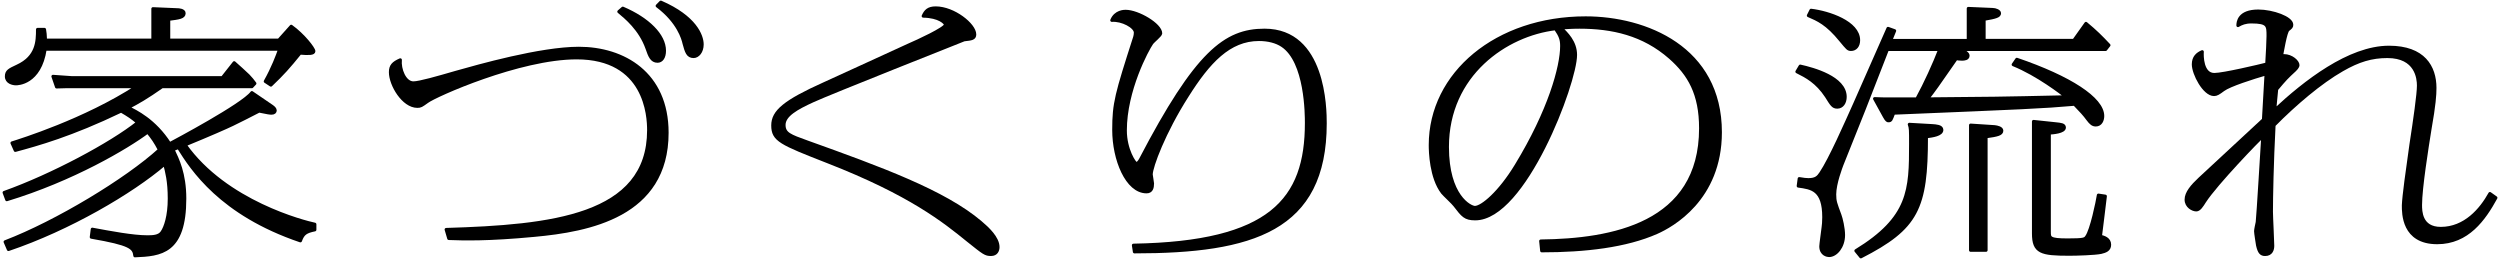 <?xml version="1.0" encoding="utf-8"?>
<!-- Generator: Adobe Illustrator 25.4.1, SVG Export Plug-In . SVG Version: 6.00 Build 0)  -->
<svg version="1.1" id="レイヤー_1" xmlns="http://www.w3.org/2000/svg" xmlns:xlink="http://www.w3.org/1999/xlink" x="0px"
	 y="0px" viewBox="0 0 473 49" style="enable-background:new 0 0 473 49;" xml:space="preserve">
<g>
	<g>
		<path style="stroke:#000000;stroke-width:0.6;stroke-linecap:round;stroke-linejoin:round;stroke-miterlimit:10;" d="
			M51.438,20.11c0.372,0.248,0.62,0.546,0.62,0.794S51.872,21.4,51.376,21.4c-0.31,0-0.682-0.05-2.355-0.397
			c-1.55,0.794-4.154,2.133-5.021,2.53c-1.116,0.546-4.277,1.935-8.99,3.869c7.688,10.864,22.629,14.634,24.551,15.031v1.042
			c-1.674,0.347-2.231,0.695-2.728,2.083c-15.065-5.109-20.521-13.592-23.062-17.66l-1.054,0.397
			c0.867,1.835,2.231,4.514,2.231,9.276c0,10.269-4.587,10.616-9.423,10.814c-0.187-1.538-0.807-2.232-8.246-3.522l0.186-1.488
			c3.473,0.645,7.688,1.439,10.354,1.439c0.992,0,2.295,0,2.852-0.893c0.621-0.893,1.365-3.026,1.365-6.35
			c0-3.323-0.496-5.109-0.869-6.548c-6.262,5.358-18.103,12.302-29.572,16.172l-0.619-1.439c9.732-3.72,23-11.757,29.2-17.412
			c-0.806-1.538-1.302-2.232-2.231-3.373C24.099,27.848,13.745,34,1.283,37.77L0.787,36.43c9.052-3.224,20.272-9.227,25.295-13.245
			c-1.179-0.992-1.798-1.389-3.162-2.183c-9.485,4.564-15.81,6.3-20.024,7.441l-0.62-1.389c1.55-0.496,13.763-4.266,23.62-10.665
			H12.505l-1.799,0.05l-0.682-1.984l3.534,0.248h28.519l2.231-2.828c0.62,0.546,2.17,1.935,2.666,2.431
			c0.435,0.447,0.931,1.042,1.239,1.488l-0.557,0.595H30.669c-2.975,2.083-4.463,2.927-6.447,3.969
			c1.426,0.695,5.021,2.381,7.874,6.846c0.93-0.496,13.825-7.342,15.562-9.673L51.438,20.11z M52.74,7.609l2.356-2.629
			c2.293,1.637,4.277,4.217,4.277,4.713c0,0.446-0.868,0.496-2.604,0.347c-2.17,2.679-3.225,3.869-5.518,6.052l-1.055-0.695
			c1.426-2.53,2.294-4.861,2.729-6.102H8.536c-0.991,6.548-5.27,6.548-5.518,6.548c-0.557,0-1.797-0.248-1.797-1.389
			c0-0.992,0.558-1.24,2.045-1.935C7.049,10.784,7.11,7.807,7.11,5.575h1.303C8.536,6.22,8.536,6.518,8.599,7.609h20.335V1.656
			l4.588,0.198c0.248,0,1.302,0.05,1.302,0.645c0,0.794-0.992,0.893-2.914,1.141v3.969H52.74z"/>
		<path style="stroke:#000000;stroke-width:0.6;stroke-linecap:round;stroke-linejoin:round;stroke-miterlimit:10;" d="
			M84.419,43.425c19.776-0.595,38.313-2.431,38.313-18.801c0-2.629-0.496-13.691-13.64-13.691c-10.787,0-26.782,7.143-28.27,8.284
			c-1.116,0.794-1.24,0.893-1.86,0.893c-2.666,0-5.083-4.068-5.083-6.449c0-1.191,0.495-1.736,1.859-2.332
			c-0.186,1.736,0.806,4.365,2.479,4.365c1.116,0,4.588-0.992,7.997-1.984c4.217-1.19,16.058-4.564,23.312-4.564
			c8.431,0,16.677,4.713,16.677,15.973c0,15.725-14.879,18.454-25.108,19.396c-8.866,0.844-13.515,0.695-16.181,0.595L84.419,43.425
			z M117.835,1.557c4.773,2.034,7.873,5.109,7.873,8.036c0,1.29-0.558,1.984-1.302,1.984c-1.116,0-1.487-0.992-1.983-2.431
			c-1.303-3.671-4.03-5.854-5.332-6.945L117.835,1.557z M125.026,0.416c6.51,2.827,7.812,6.35,7.812,7.987
			c0,1.389-0.806,2.282-1.612,2.282c-1.115,0-1.363-0.893-1.797-2.48c-0.187-0.843-1.055-4.068-5.084-7.094L125.026,0.416z"/>
		<path style="stroke:#000000;stroke-width:0.6;stroke-linecap:round;stroke-linejoin:round;stroke-miterlimit:10;" d="
			M177.032,1.507c3.41,0,7.378,3.175,7.378,5.01c0,0.794-0.62,0.843-1.922,0.992c-0.062,0-25.853,10.219-28.704,11.558
			c-3.038,1.389-5.456,2.729-5.456,4.564c0,1.687,1.179,2.083,4.34,3.224c13.825,4.96,25.977,9.375,32.858,15.229
			c1.302,1.091,3.285,2.927,3.285,4.663c0,0.645-0.31,1.389-1.302,1.389c-1.054,0-1.302-0.198-4.401-2.679
			c-4.402-3.572-10.85-8.78-26.535-14.882c-8.865-3.472-10.354-4.068-10.354-6.846c0-2.629,2.232-4.514,9.734-7.887
			c2.541-1.141,13.639-6.25,15.933-7.292c1.735-0.744,7.006-3.175,7.006-3.869c0-0.347-1.179-1.587-4.216-1.637
			C175.11,2.053,175.669,1.507,177.032,1.507z"/>
		<path style="stroke:#000000;stroke-width:0.6;stroke-linecap:round;stroke-linejoin:round;stroke-miterlimit:10;" d="
			M214.45,46.401c25.977-0.447,32.734-8.632,32.734-23.117c0-1.538,0-11.657-4.588-14.683c-1.115-0.744-2.666-1.141-4.401-1.141
			c-5.642,0-9.548,4.266-13.577,10.666c-4.402,6.895-6.819,13.443-6.819,14.882c0,0.248,0.248,1.438,0.248,1.687
			c0,0.843-0.187,1.587-1.116,1.587c-3.72,0-6.199-6.102-6.199-11.707c0-5.06,0.496-6.746,3.967-17.561
			c0.062-0.248,0.125-0.496,0.125-0.843c0-1.141-2.543-2.48-4.465-2.332c0.683-1.687,2.356-1.687,2.604-1.687
			c2.356,0,6.634,2.53,6.634,4.167c0,0.347-1.488,1.538-1.674,1.835c-0.868,1.24-5.021,8.929-5.021,16.519
			c0,3.671,1.797,6.3,2.107,6.3c0.186,0,0.559-0.347,0.807-0.843c10.539-20.19,15.994-24.406,23.434-24.406
			c11.346,0,11.47,14.882,11.47,17.61c0,20.19-13.825,24.307-36.082,24.307L214.45,46.401z"/>
		<path style="stroke:#000000;stroke-width:0.6;stroke-linecap:round;stroke-linejoin:round;stroke-miterlimit:10;" d="
			M291.511,45.608c13.391-0.149,30.254-3.125,30.254-21.331c0-6.548-2.17-10.219-5.766-13.394
			c-5.084-4.465-10.974-5.754-17.174-5.754c-1.549,0-2.604,0.099-3.533,0.149c1.115,1.042,2.789,2.679,2.789,5.109
			c0,5.308-9.671,31.004-18.971,31.004c-1.922,0-2.355-0.595-3.844-2.53c-0.31-0.447-2.045-2.034-2.355-2.431
			c-2.17-2.828-2.294-7.739-2.294-8.979c0-13.542,12.523-24.059,29.386-24.059c11.346,0,25.48,5.655,25.48,21.628
			c0,12.699-9.236,17.709-12.027,18.949c-5.827,2.58-13.576,3.473-21.76,3.473L291.511,45.608z M273.841,27.799
			c0,9.326,4.34,11.459,5.208,11.459c1.364,0,4.712-2.828,7.812-7.937c6.324-10.368,8.617-18.702,8.617-22.621
			c0-1.24-0.248-1.935-1.178-3.274C285.001,6.518,273.841,14.058,273.841,27.799z"/>
		<path style="stroke:#000000;stroke-width:0.6;stroke-linecap:round;stroke-linejoin:round;stroke-miterlimit:10;" d="
			M340.603,12.52c2.48,0.546,8.494,2.183,8.494,5.804c0,1.092-0.559,1.935-1.488,1.935c-0.806,0-1.054-0.447-2.046-2.034
			c-1.798-2.728-3.782-3.77-5.579-4.663L340.603,12.52z M381.583,11.23c10.043,3.423,16.242,7.441,16.242,10.715
			c0,0.794-0.371,1.687-1.301,1.687c-0.559,0-0.931-0.298-1.488-1.042c-0.682-0.943-1.303-1.587-2.542-2.877
			c-6.323,0.546-9.114,0.645-34.222,1.687c-0.496,1.29-0.496,1.438-0.992,1.438c-0.124,0-0.311,0-0.744-0.793l-1.859-3.373
			c0.93,0.099,6.633,0.05,7.997,0.05c1.612-2.927,3.286-6.647,4.34-9.375h-9.919c-4.217,10.864-4.65,11.955-8.618,21.827
			c-0.124,0.347-1.364,3.522-1.364,5.605c0,1.339,0.187,1.736,0.992,3.919c0.248,0.645,0.682,2.48,0.682,3.77
			c0,2.232-1.426,3.869-2.728,3.869c-0.248,0-1.55-0.149-1.55-1.736c0-0.397,0.372-2.976,0.434-3.572
			c0.062-0.447,0.125-1.042,0.125-1.935c0-5.258-2.295-5.556-4.836-5.903l0.186-1.389c0.868,0.149,1.302,0.198,1.736,0.198
			c1.426,0,1.859-0.496,2.355-1.24c1.798-2.679,4.712-9.326,6.386-13.046l6.323-14.336l1.24,0.447l-0.744,1.835h14.693V1.607
			l4.588,0.198c0.558,0,1.302,0.298,1.302,0.695c0,0.546-0.62,0.744-2.914,1.141v4.018h16.987l2.294-3.224
			c1.798,1.488,2.852,2.53,4.34,4.117l-0.62,0.794h-27.526c0.868,0.397,1.487,0.744,1.487,1.19c0,0.595-0.744,0.645-1.115,0.645
			c-0.434,0-0.868-0.05-1.116-0.099c-3.782,5.457-4.216,6.052-5.456,7.639c11.779-0.099,13.33-0.099,26.287-0.397
			c-0.807-0.645-5.395-4.216-10.043-6.102L381.583,11.23z M342.649,1.954c3.348,0.397,8.988,2.282,8.988,5.655
			c0,1.042-0.557,1.736-1.426,1.736c-0.558,0-0.682-0.198-1.922-1.687c-2.604-3.224-4.401-3.969-6.137-4.713L342.649,1.954z
			 M365.587,23.781c0.683,0.05,1.799,0.099,1.799,0.794c0,0.893-1.736,1.141-2.914,1.29c0,13.592-1.736,17.263-12.399,22.72
			l-0.93-1.141c10.229-6.25,10.353-11.509,10.353-20.24c0-2.679,0-2.976-0.247-3.671L365.587,23.781z M377.366,23.979
			c0.496,0.05,1.365,0.248,1.365,0.744c0,0.645-0.807,0.843-2.977,1.141v21.479h-2.914V23.682L377.366,23.979z M387.72,43.871
			c0,1.141,0,1.538,3.473,1.538c3.1,0,3.285-0.149,3.596-0.595c0.93-1.24,2.046-6.697,2.232-7.887l1.301,0.198
			c-0.123,1.191-0.806,6.499-0.93,7.59c0.62,0.149,1.736,0.447,1.736,1.587c0,0.992-0.807,1.24-1.612,1.439
			c-1.178,0.248-4.649,0.347-6.014,0.347c-5.331,0-6.757-0.347-6.757-3.919V22.987l4.215,0.447c0.93,0.099,1.612,0.149,1.612,0.694
			c0,0.844-2.17,0.992-2.853,1.042V43.871z"/>
		<path style="stroke:#000000;stroke-width:0.6;stroke-linecap:round;stroke-linejoin:round;stroke-miterlimit:10;" d="
			M472.213,37.422c-2.231,4.068-5.331,8.483-11.097,8.483c-6.448,0-6.387-5.556-6.387-7.044c0.062-1.786,0.744-6.647,1.427-11.459
			c0.743-4.812,1.426-9.624,1.426-11.211c0-1.339-0.372-5.506-5.89-5.506c-2.977,0-5.455,0.744-8.556,2.53
			c-4.092,2.332-8.989,6.499-12.896,10.467c-0.371,7.143-0.496,13.741-0.496,16.37c0,1.042,0.248,5.506,0.248,6.449
			c0,0.695-0.248,1.637-1.426,1.637c-0.744,0-1.115-0.347-1.426-1.736c-0.062-0.397-0.372-2.282-0.372-2.679
			c0-0.248,0.248-1.438,0.31-1.687c0.125-0.843,0.992-15.427,1.055-16.321c-0.868,0.794-8.804,8.979-11.035,12.402
			c-0.496,0.794-0.992,1.587-1.551,1.587c-0.682,0-1.922-0.645-1.922-1.935s1.116-2.58,2.543-3.919
			c3.967-3.671,4.773-4.415,12.089-11.211l0.495-8.681c-2.417,0.695-6.943,2.133-8.121,3.026c-0.867,0.645-1.24,0.893-1.736,0.893
			c-1.859,0-3.905-3.919-3.905-5.705c0-1.339,0.744-1.984,1.674-2.381c-0.062,0.794-0.062,4.316,2.294,4.316
			c1.674,0,8.617-1.637,9.92-1.984c0.123-1.935,0.248-4.514,0.248-5.308c0-1.984,0-2.679-3.162-2.679
			c-1.178,0-1.859,0.298-2.542,0.694c0-0.595,0.124-2.728,3.844-2.728c2.728,0,6.323,1.29,6.323,2.58
			c0,0.397-0.123,0.496-0.682,0.942c-0.496,0.397-1.115,4.266-1.302,5.209c0.187-0.149,0.31-0.298,0.496-0.298
			c1.487,0,2.665,1.141,2.665,1.786c0,0.347-0.495,0.843-0.557,0.893c-1.613,1.488-1.799,1.687-3.473,3.671
			c-0.186,1.786-0.248,2.728-0.371,3.969c5.703-5.308,14.072-11.906,21.637-11.906c6.57,0,8.679,3.72,8.679,7.689
			c0,1.339-0.124,3.175-0.93,7.739c-0.558,3.472-1.798,11.261-1.798,14.386c0,1.141,0,4.465,3.844,4.465
			c4.588,0,7.625-3.572,9.299-6.598L472.213,37.422z"/>
	</g>
</g>
</svg>
